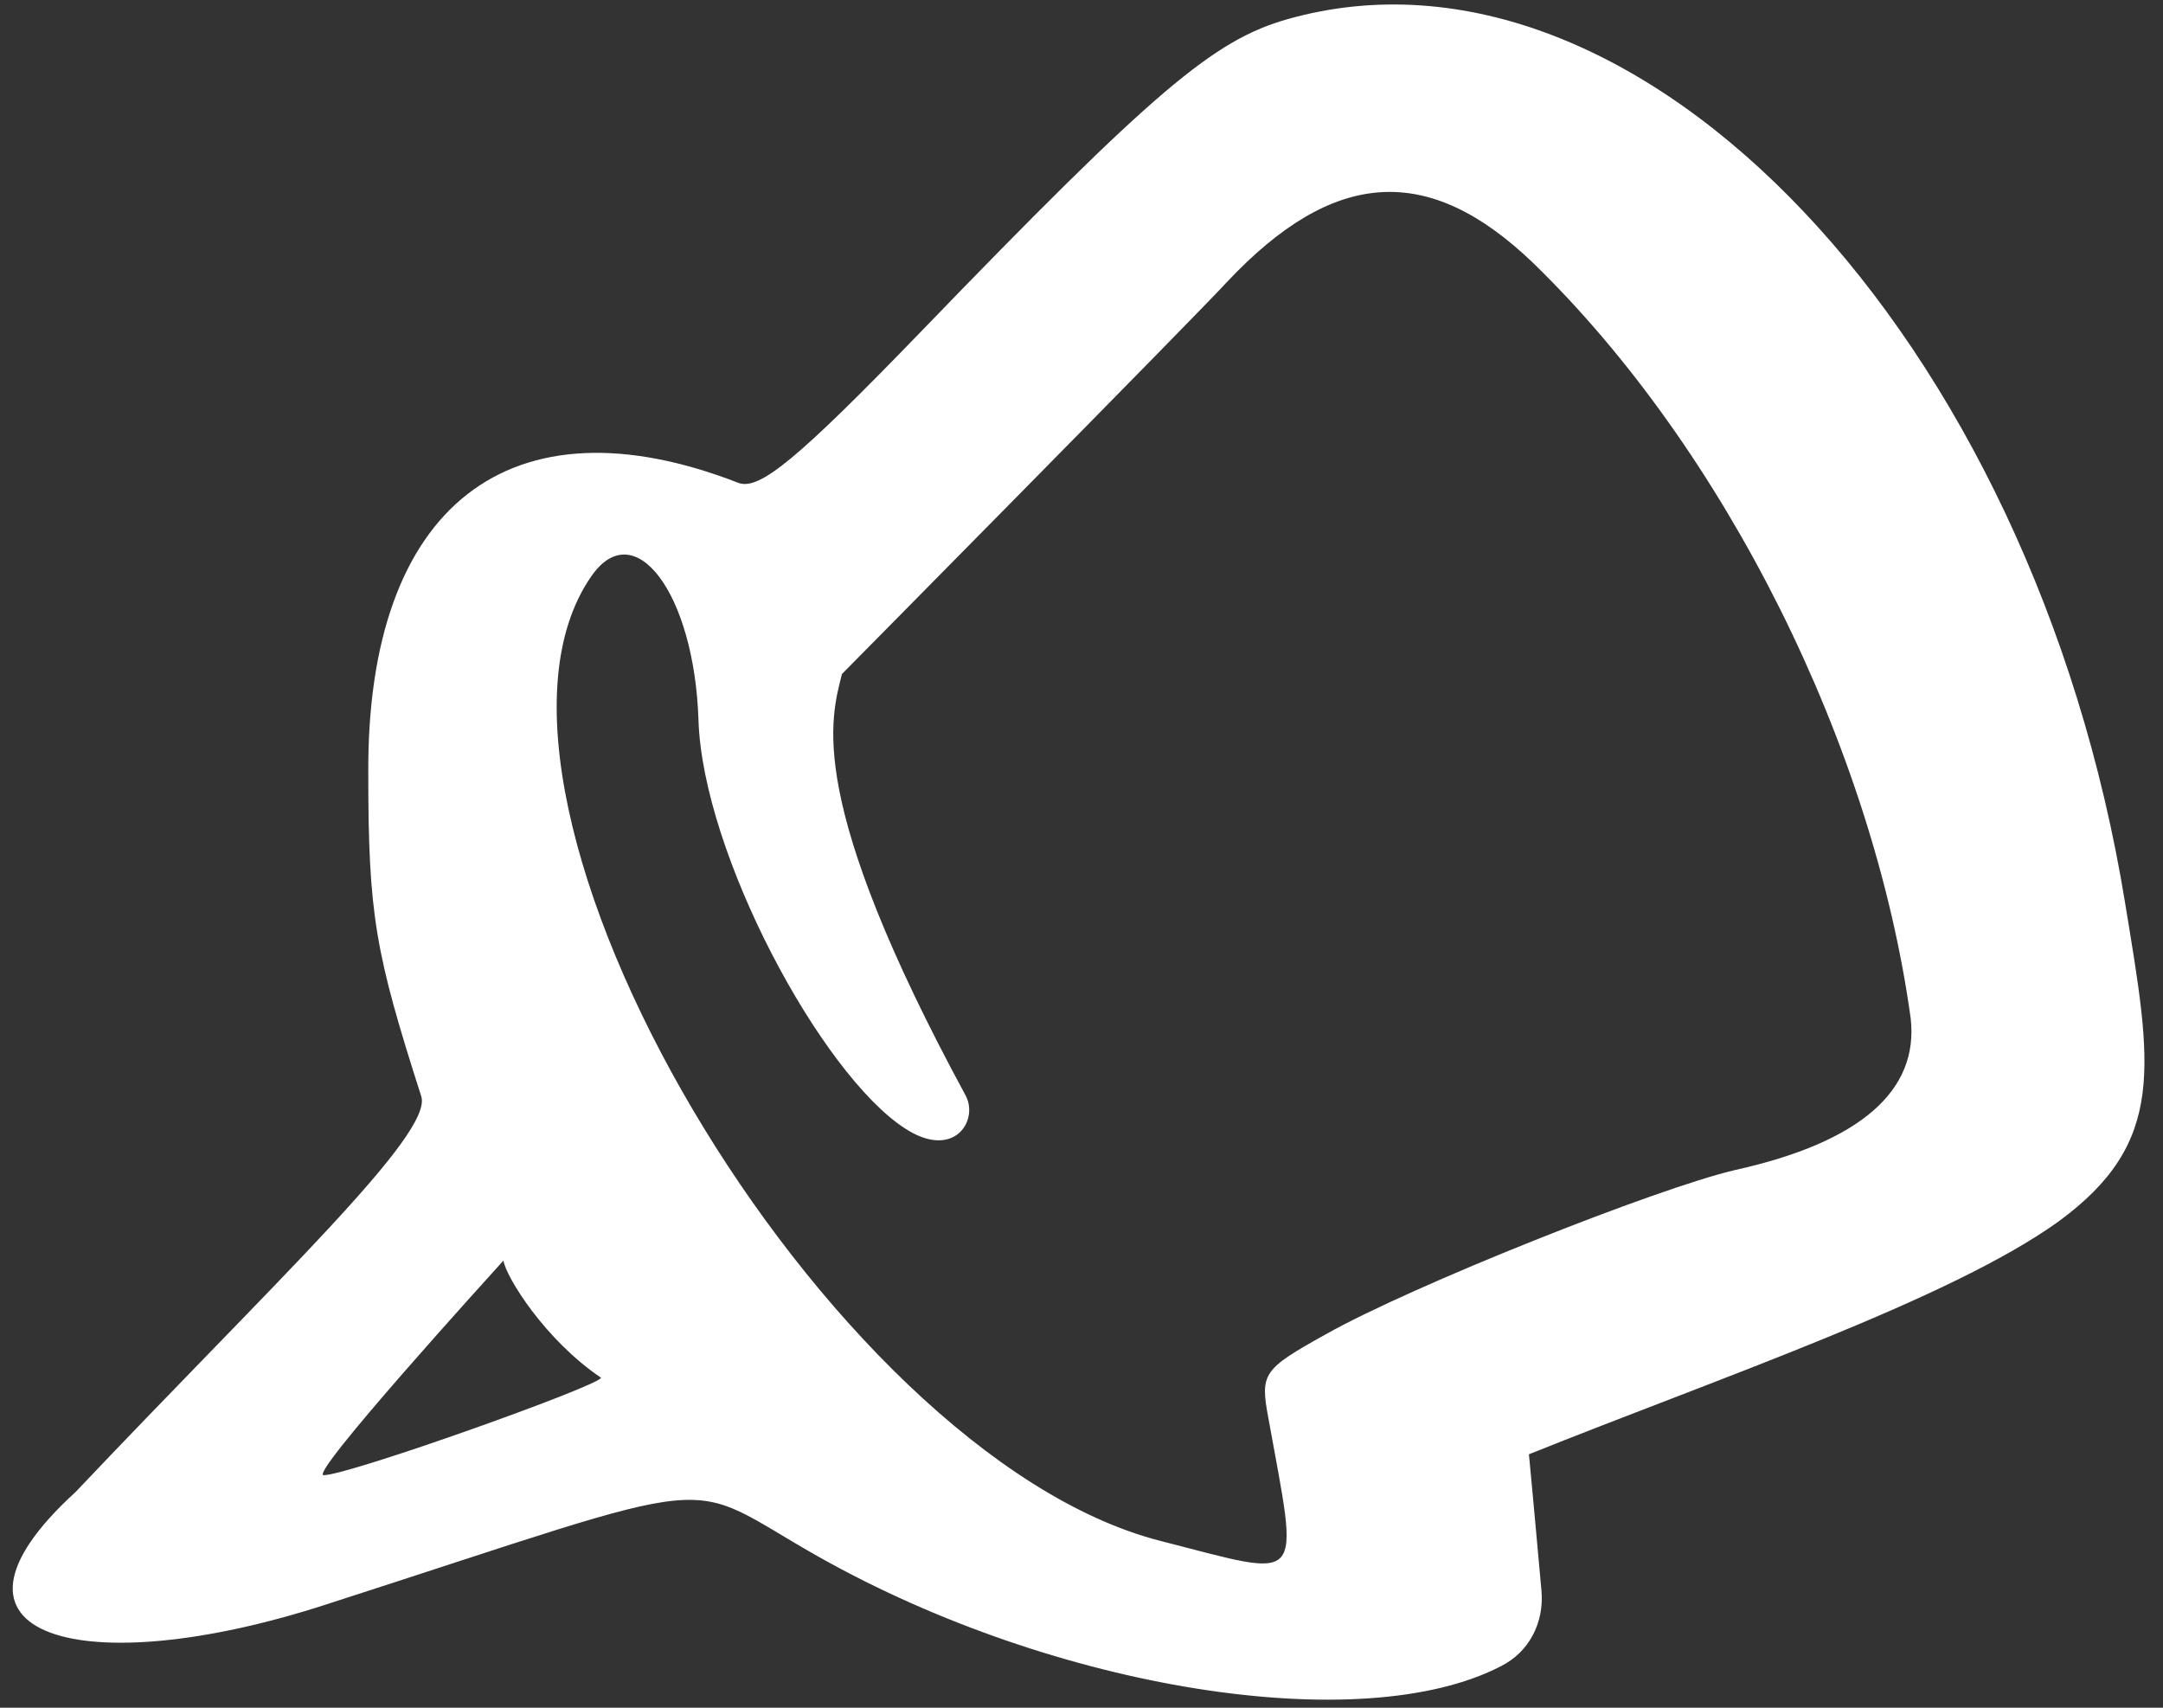 <svg width="38" height="30" viewBox="0 0 38 30" fill="none" xmlns="http://www.w3.org/2000/svg">
<rect x="0" y="0" width="38" height="30" fill="#333333" stroke="none"/>
<path d="M37.337 15.879C35.721 5.916 28.794 -1.403 22.625 0.335C21.328 0.702 20.3 1.559 16.163 5.843C14.009 8.07 13.348 8.609 12.981 8.486C8.966 6.92 6.445 8.878 6.47 13.578C6.47 16.075 6.592 16.736 7.4 19.257C7.62 19.918 4.83 22.513 1.329 26.209C-1.486 28.779 1.476 29.562 5.711 28.192C13.005 25.842 11.879 25.94 14.401 27.359C18.538 29.685 23.923 30.542 26.371 29.269C26.86 29.024 27.13 28.51 27.081 27.947C27.081 27.922 26.86 25.523 26.86 25.548C30.214 24.202 34.253 22.831 36.162 21.46C38.071 20.065 37.802 18.718 37.337 15.879ZM5.686 25.915C5.417 25.915 8.624 22.39 8.844 22.145C8.893 22.439 9.578 23.541 10.558 24.202C10.582 24.324 6.127 25.915 5.686 25.915ZM30.483 20.554C29.112 20.873 24.804 22.586 23.286 23.443C22.185 24.055 22.136 24.128 22.283 24.912C22.821 27.898 22.968 27.727 20.373 27.066C14.499 25.548 7.694 14.019 10.386 10.127C11.145 9.025 12.198 10.42 12.271 12.648C12.345 14.998 14.425 18.865 15.894 19.82C16.751 20.383 17.191 19.698 16.971 19.257C14.131 14.019 14.597 12.623 14.792 11.84C14.792 11.84 21.034 5.525 21.548 4.962C23.433 2.954 25.098 2.856 26.934 4.619C30.312 7.899 32.906 13.113 33.567 17.886C33.714 19.159 32.686 20.065 30.483 20.554Z" fill="white"/>
</svg>
